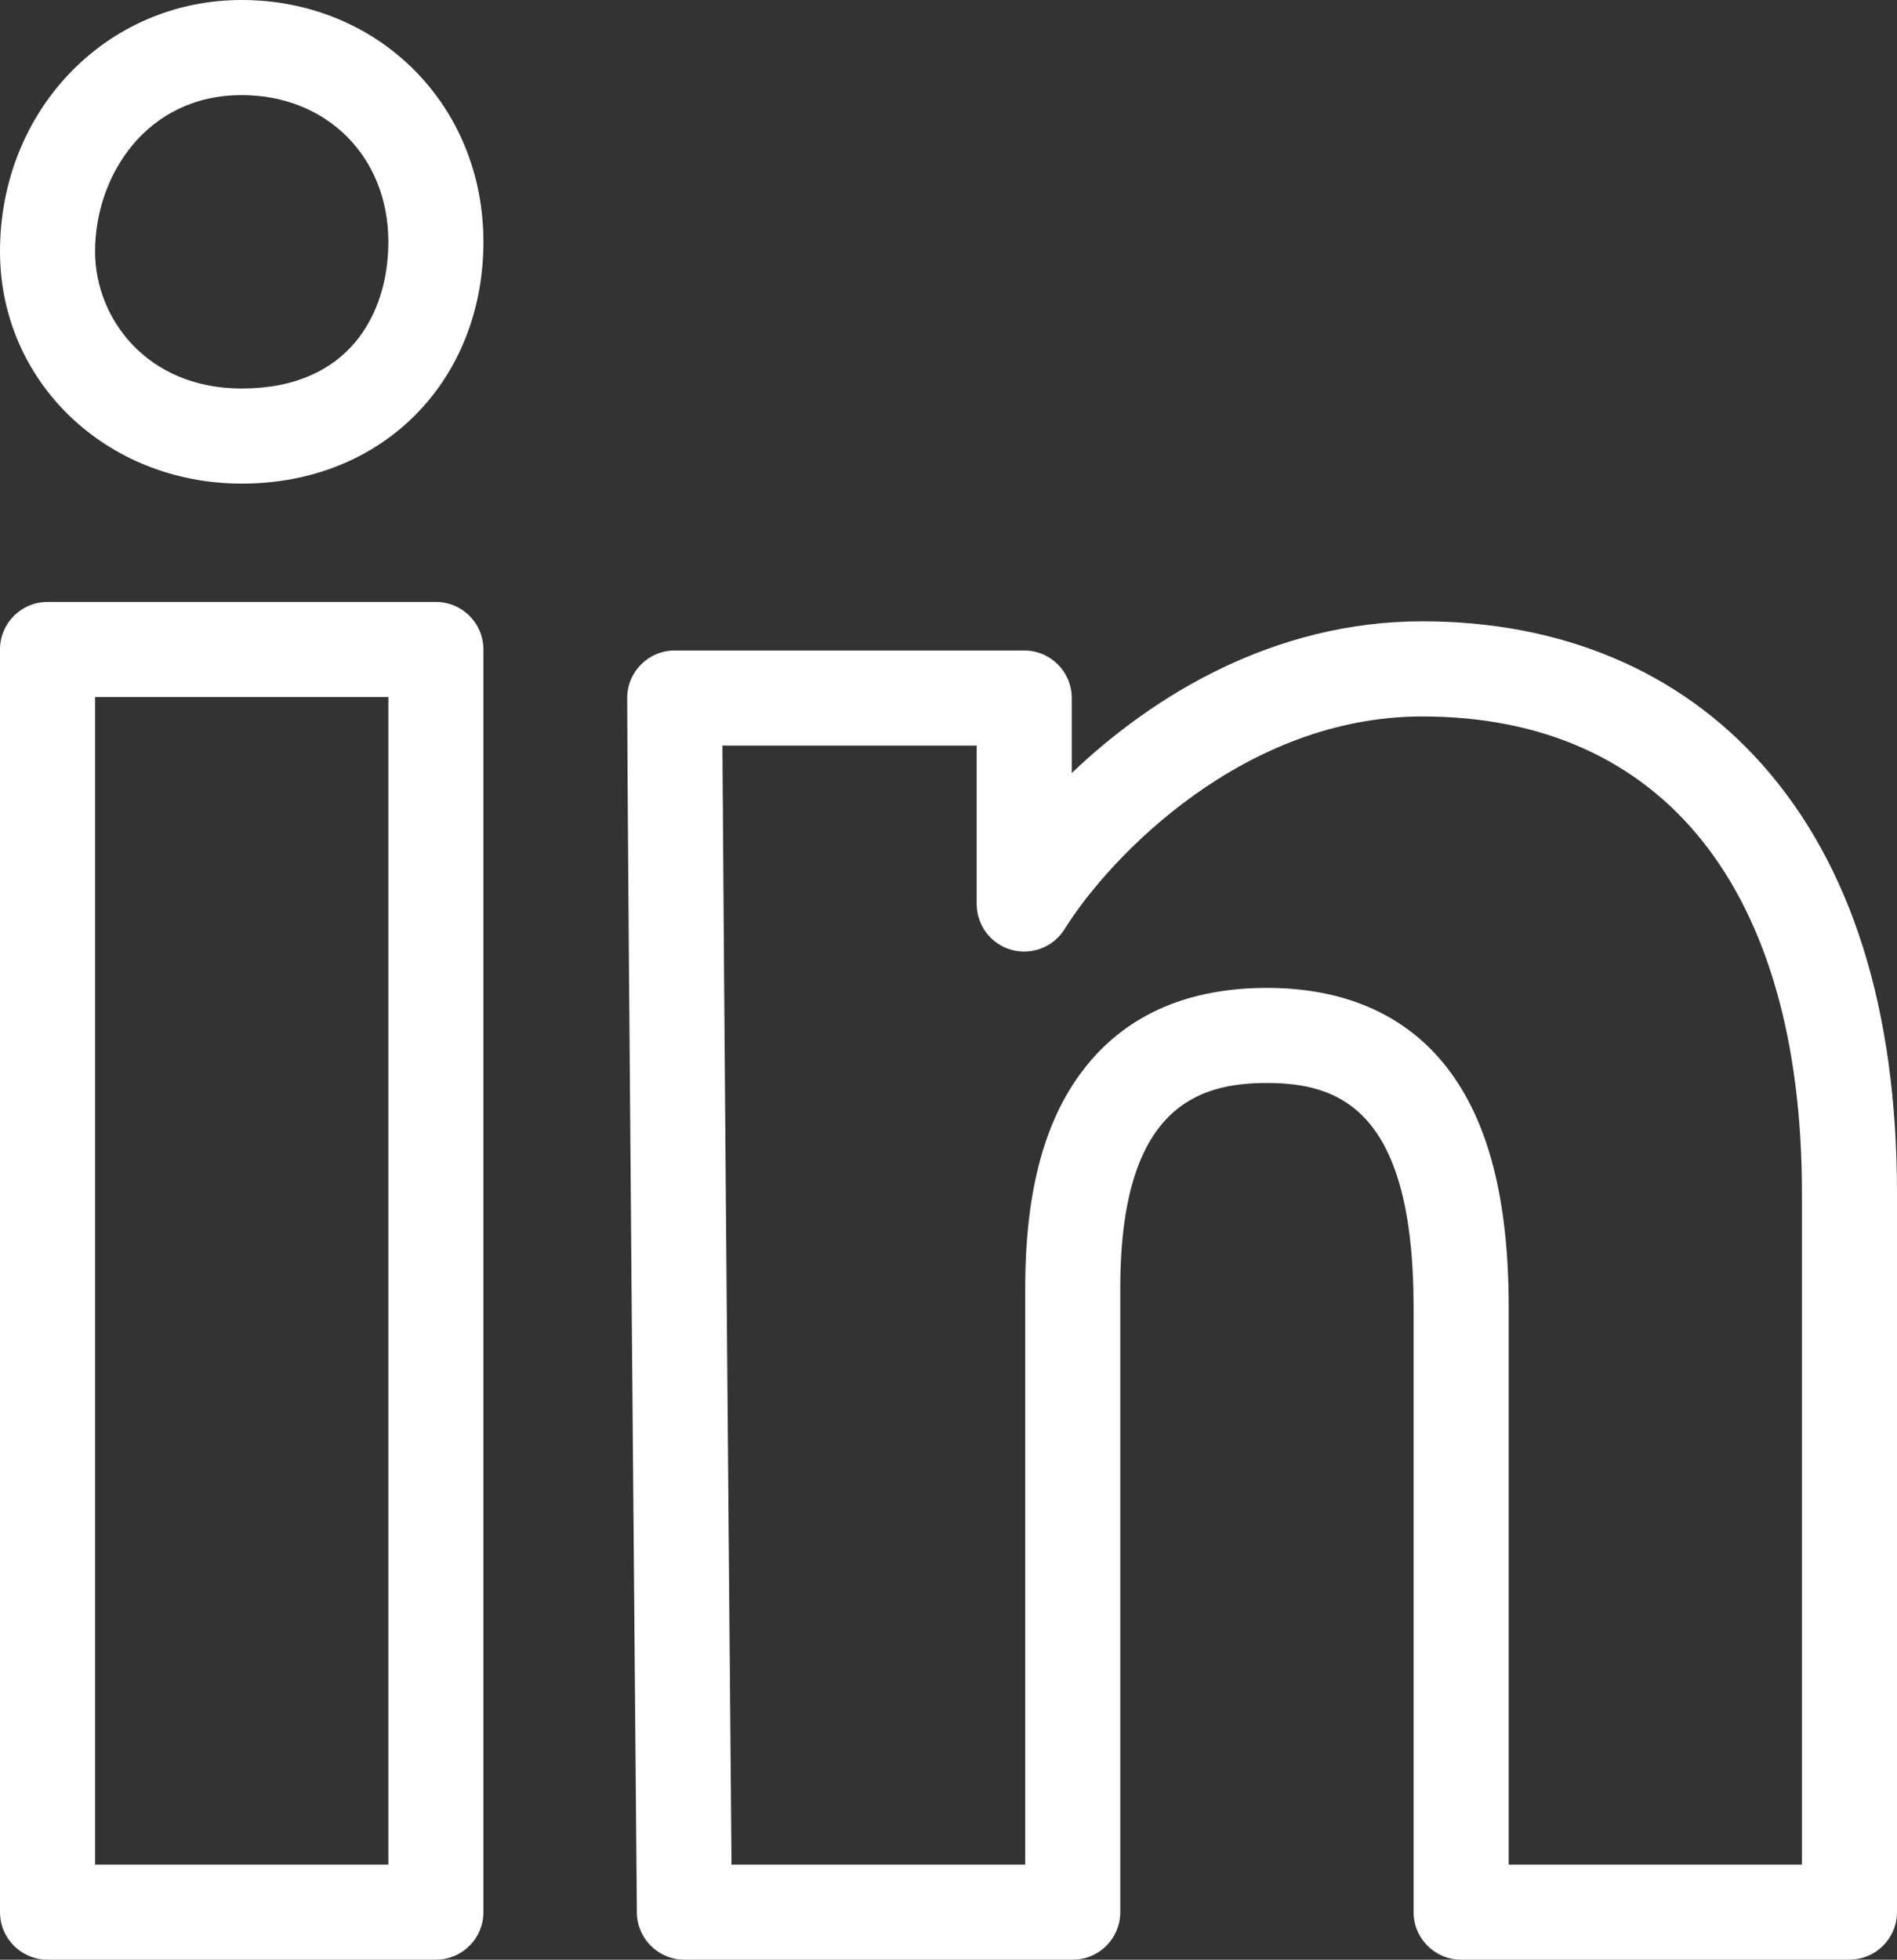 <?xml version="1.0" encoding="UTF-8"?><svg xmlns="http://www.w3.org/2000/svg" viewBox="0 0 319.31 329.73"><rect x="0" y="0" width="319.31" height="329.73" fill="#333333" stroke="none"/><defs><style>.c{fill:#fff;}</style></defs><g id="a"><g><path class="c" d="M40.69,81.37C17.87,81.37,0,64.22,0,42.32,0,18.59,17.87,0,40.69,0s40.68,17.49,40.68,40.68-16.73,40.69-40.68,40.69Zm0-65.37c-16.03,0-24.69,13.56-24.69,26.32,0,11.17,8.65,23.05,24.69,23.05,18.2,0,24.68-12.75,24.68-24.69,0-14.3-10.38-24.68-24.68-24.68Z"/><path class="c" d="M73.37,329.73H8c-4.42,0-8-3.58-8-8V109.28c0-4.42,3.58-8,8-8H73.37c4.42,0,8,3.58,8,8v212.45c0,4.42-3.58,8-8,8Zm-57.37-16h49.37V117.28H16v196.45Z"/><path class="c" d="M311.31,329.73h-65.37c-4.42,0-8-3.58-8-8v-101.75c0-33.27-12.48-37.76-24.69-37.76-11.49,0-24.68,3.92-24.68,34.49v105.02c0,4.42-3.58,8-8,8H115.2c-4.39,0-7.96-3.54-8-7.93-.02-1.86-1.63-186.54-1.63-204.35,0-4.42,3.58-8,8-8h58.83c4.42,0,8,3.58,8,8v12.62c13.68-13.05,34.05-25.53,59-25.53,23.45,0,43.25,8.35,57.26,24.14,15.03,16.94,22.65,41.2,22.65,72.11v120.93c0,4.42-3.58,8-8,8Zm-57.37-16h49.37v-112.93c0-51-23.29-80.25-63.91-80.25-29.94,0-52.48,23.42-60.22,35.8-1.89,3.03-5.56,4.43-8.99,3.45-3.43-.98-5.79-4.12-5.79-7.69v-26.66h-42.8c.2,34.76,1.25,156,1.53,188.28h49.44v-97.02c0-16.73,3.44-29.05,10.53-37.66,7-8.51,17.14-12.83,30.16-12.83s23.39,4.51,30.3,13.41c6.99,9.01,10.39,22.21,10.39,40.35v93.75Z"/></g></g><g id="b"/></svg>